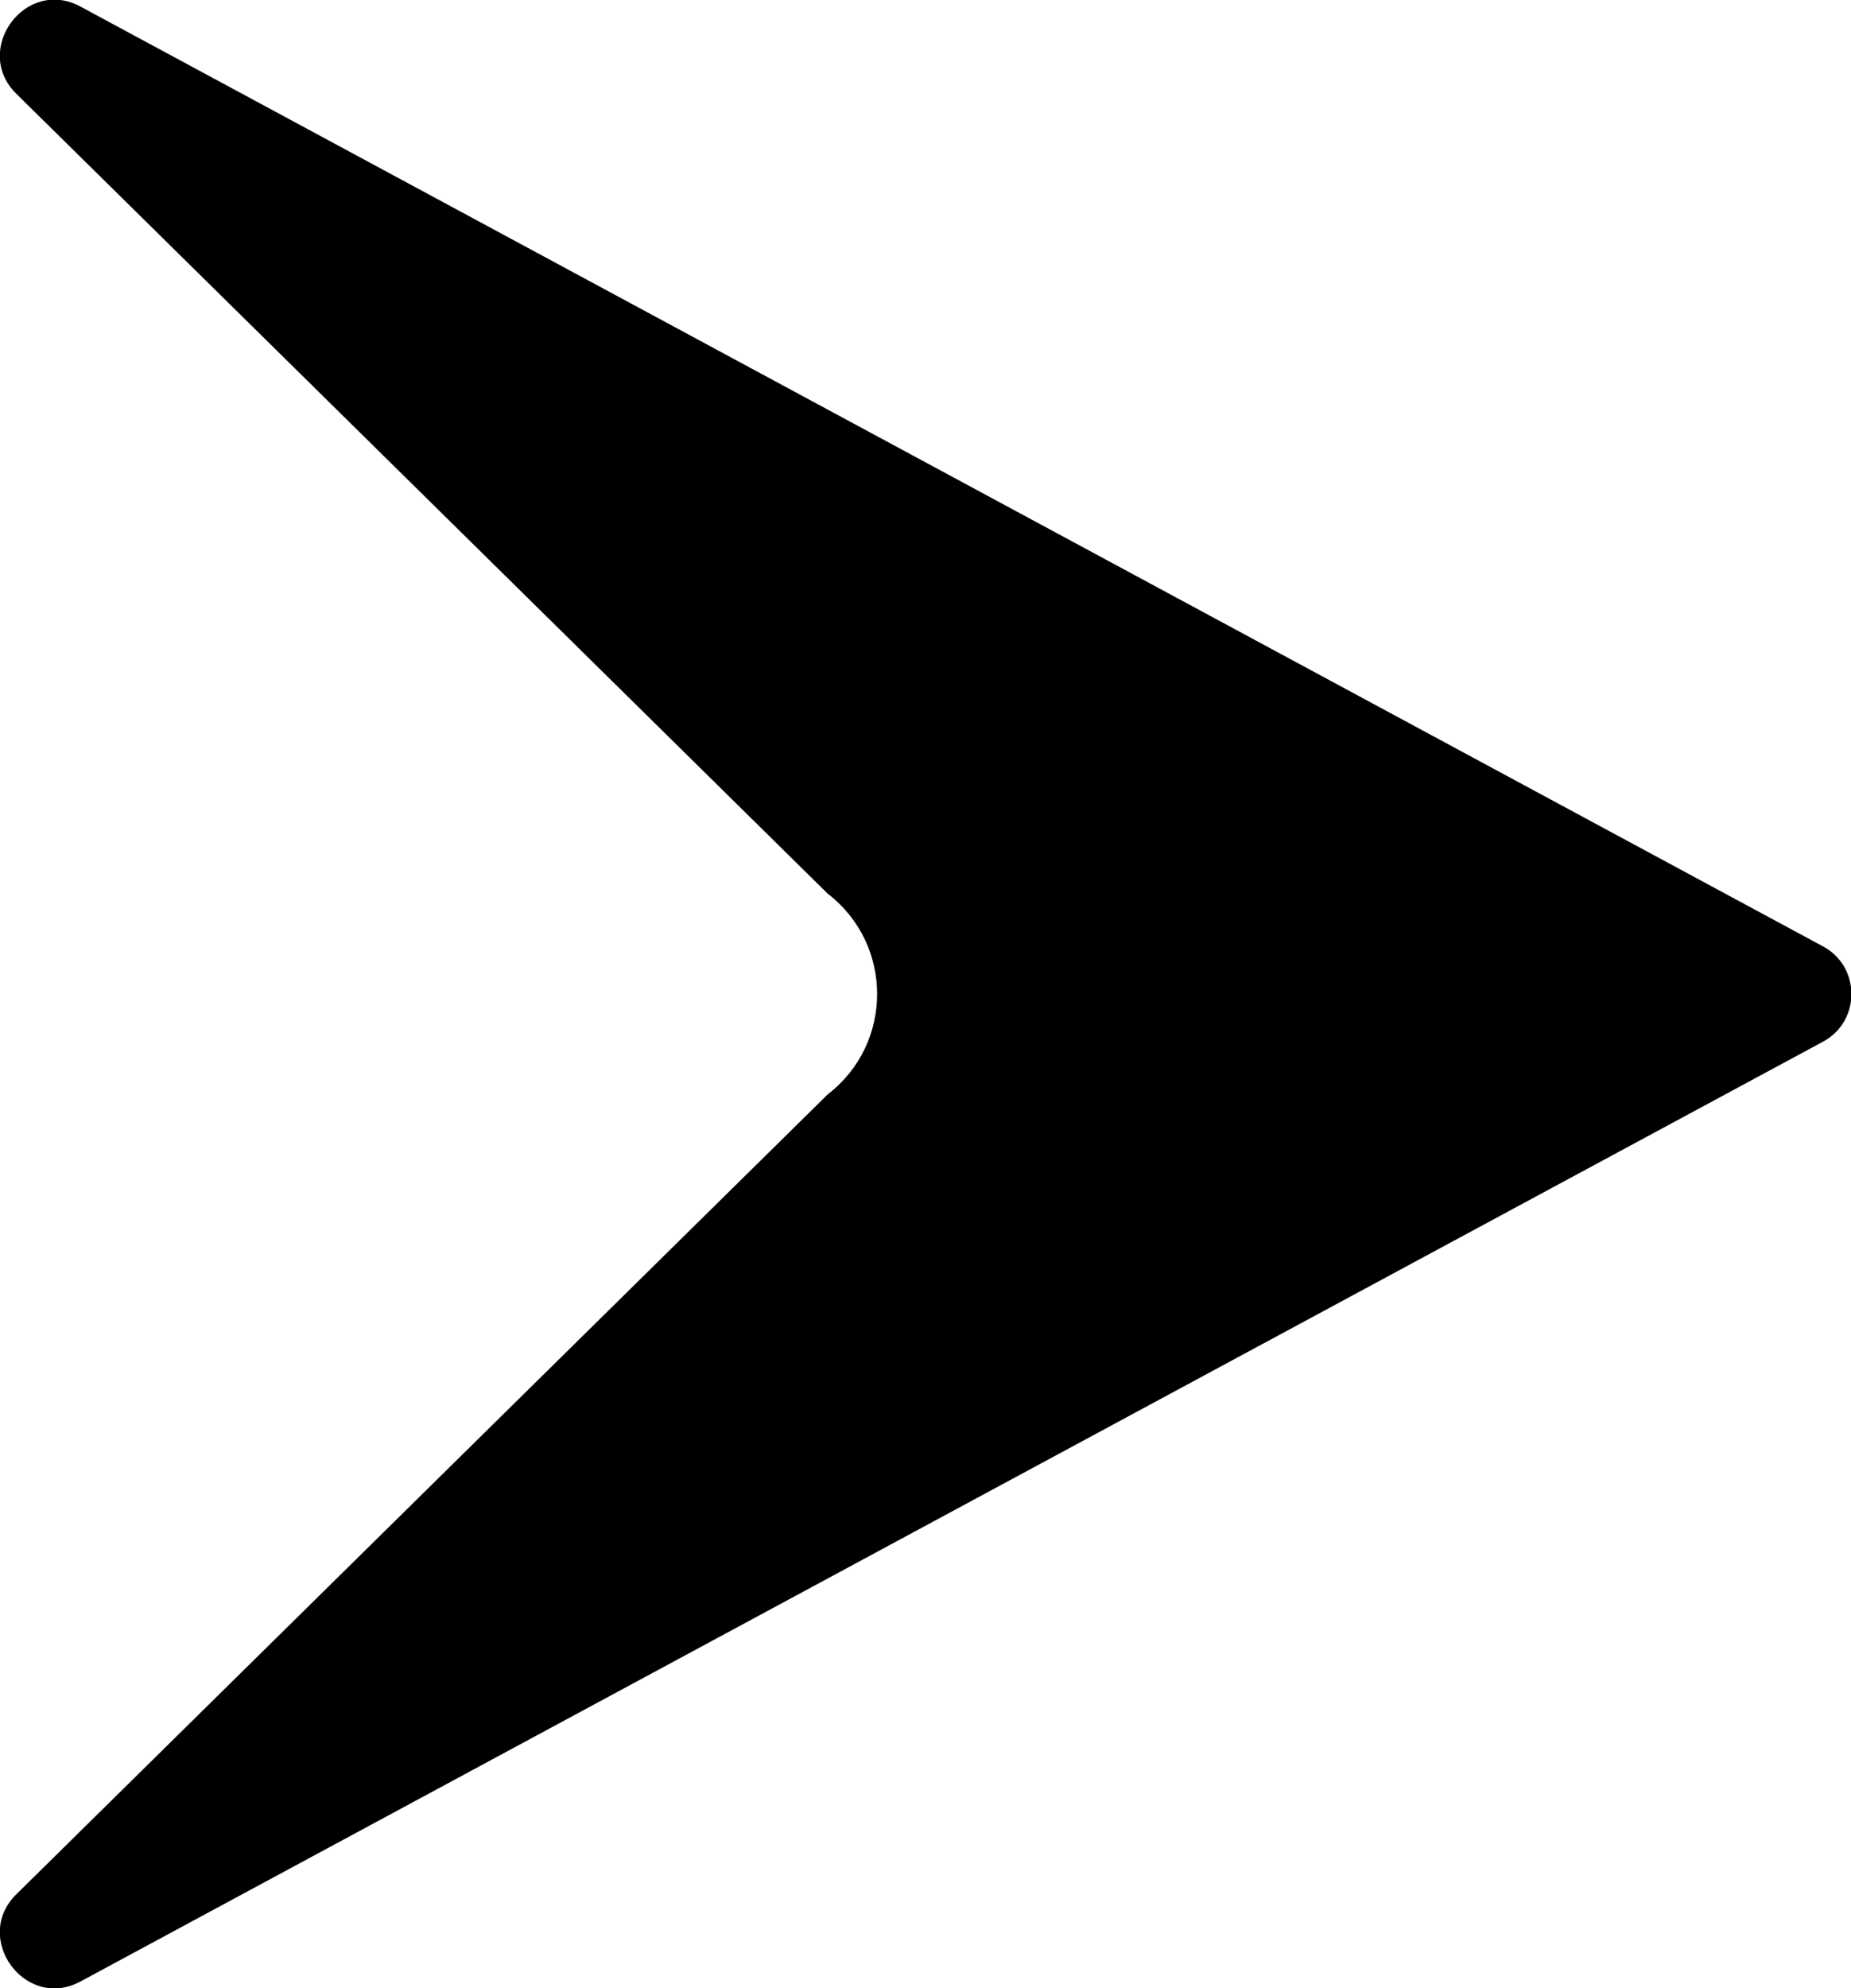 <?xml version="1.0" encoding="UTF-8"?>
<svg id="_レイヤー_2" data-name="レイヤー 2" xmlns="http://www.w3.org/2000/svg" viewBox="0 0 11 11.81">
  <g id="_レイアウト" data-name="レイアウト">
    <path d="M.48,11.77l10.35-5.58c.23-.12.23-.45,0-.57L.48.04C.15-.14-.17.3.1.56l4.82,4.75c.39.3.39.89,0,1.19L.1,11.25c-.27.26.05.7.38.52Z"/>
  </g>
</svg>
